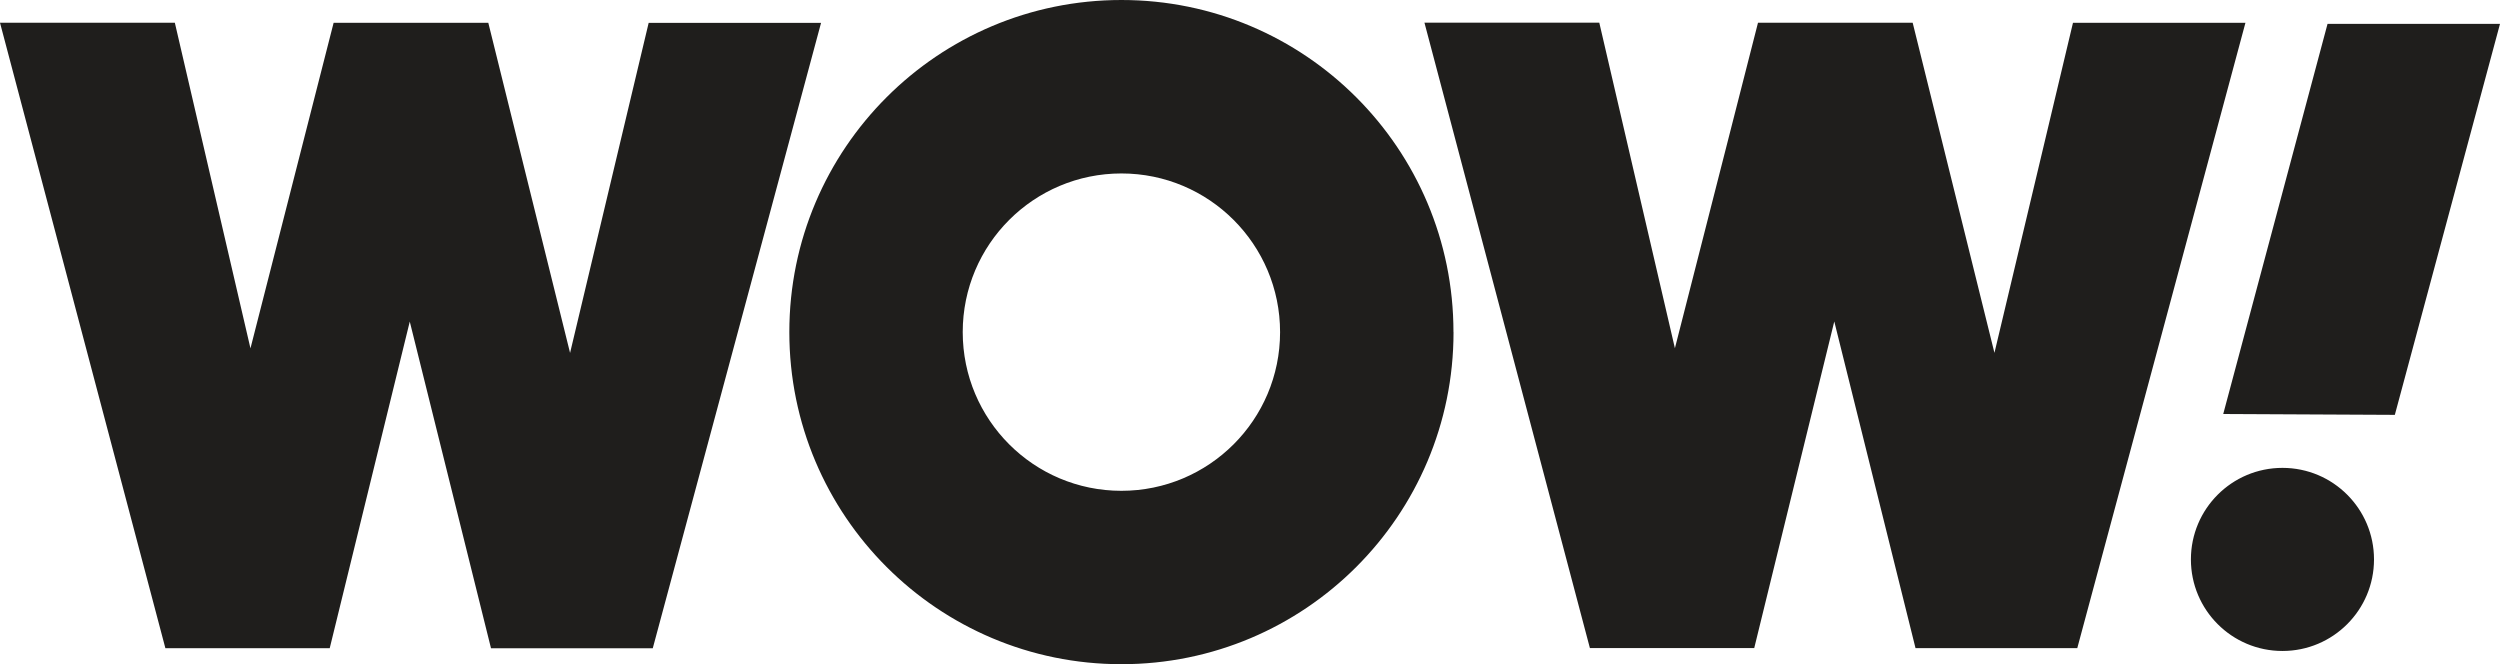 <svg viewBox="0 0 378.2 100.48" xmlns="http://www.w3.org/2000/svg" data-name="Layer 2" id="Layer_2">
  <defs>
    <style>
      .cls-1 {
        fill: #1f1e1c;
      }
    </style>
  </defs>
  <g data-name="Layer 1" id="Layer_1">
    <path d="M124.21,3.46l-25.46,94.61h-24.47s-12.29-49.42-12.29-49.42l-12.11,49.41h-24.86S0,3.44,0,3.44h26.45s11.44,49.26,11.44,49.26L50.47,3.45h23.4s12.37,49.94,12.37,49.94L98.13,3.46h26.09ZM219.89,50.25c0,27.75-22.5,50.24-50.25,50.23-27.75,0-50.24-22.5-50.23-50.25C119.41,22.48,141.91,0,169.65,0c27.75,0,50.24,22.5,50.23,50.25ZM193.65,50.25c0-13.26-10.74-24.01-24-24.01-13.26,0-24.01,10.74-24.01,24,0,13.26,10.74,24.01,24,24.01,13.26,0,24.01-10.74,24.01-24ZM313.6,3.45l-11.88,49.93-12.37-49.94h-23.4s-12.57,49.24-12.57,49.24l-11.44-49.25h-26.45s25.03,94.61,25.03,94.61h24.86s12.11-49.41,12.11-49.41l12.29,49.42h24.47S339.69,3.45,339.69,3.45h-26.09ZM352.11,3.61l-15.78,59.02,25.96.13,15.91-59.15h-26.09ZM359.14,84.63c0-7.65-6.2-13.85-13.85-13.85-7.65,0-13.85,6.2-13.85,13.85,0,7.65,6.2,13.85,13.85,13.85,7.65,0,13.85-6.2,13.85-13.85" class="cls-1"></path>
  </g>
</svg>